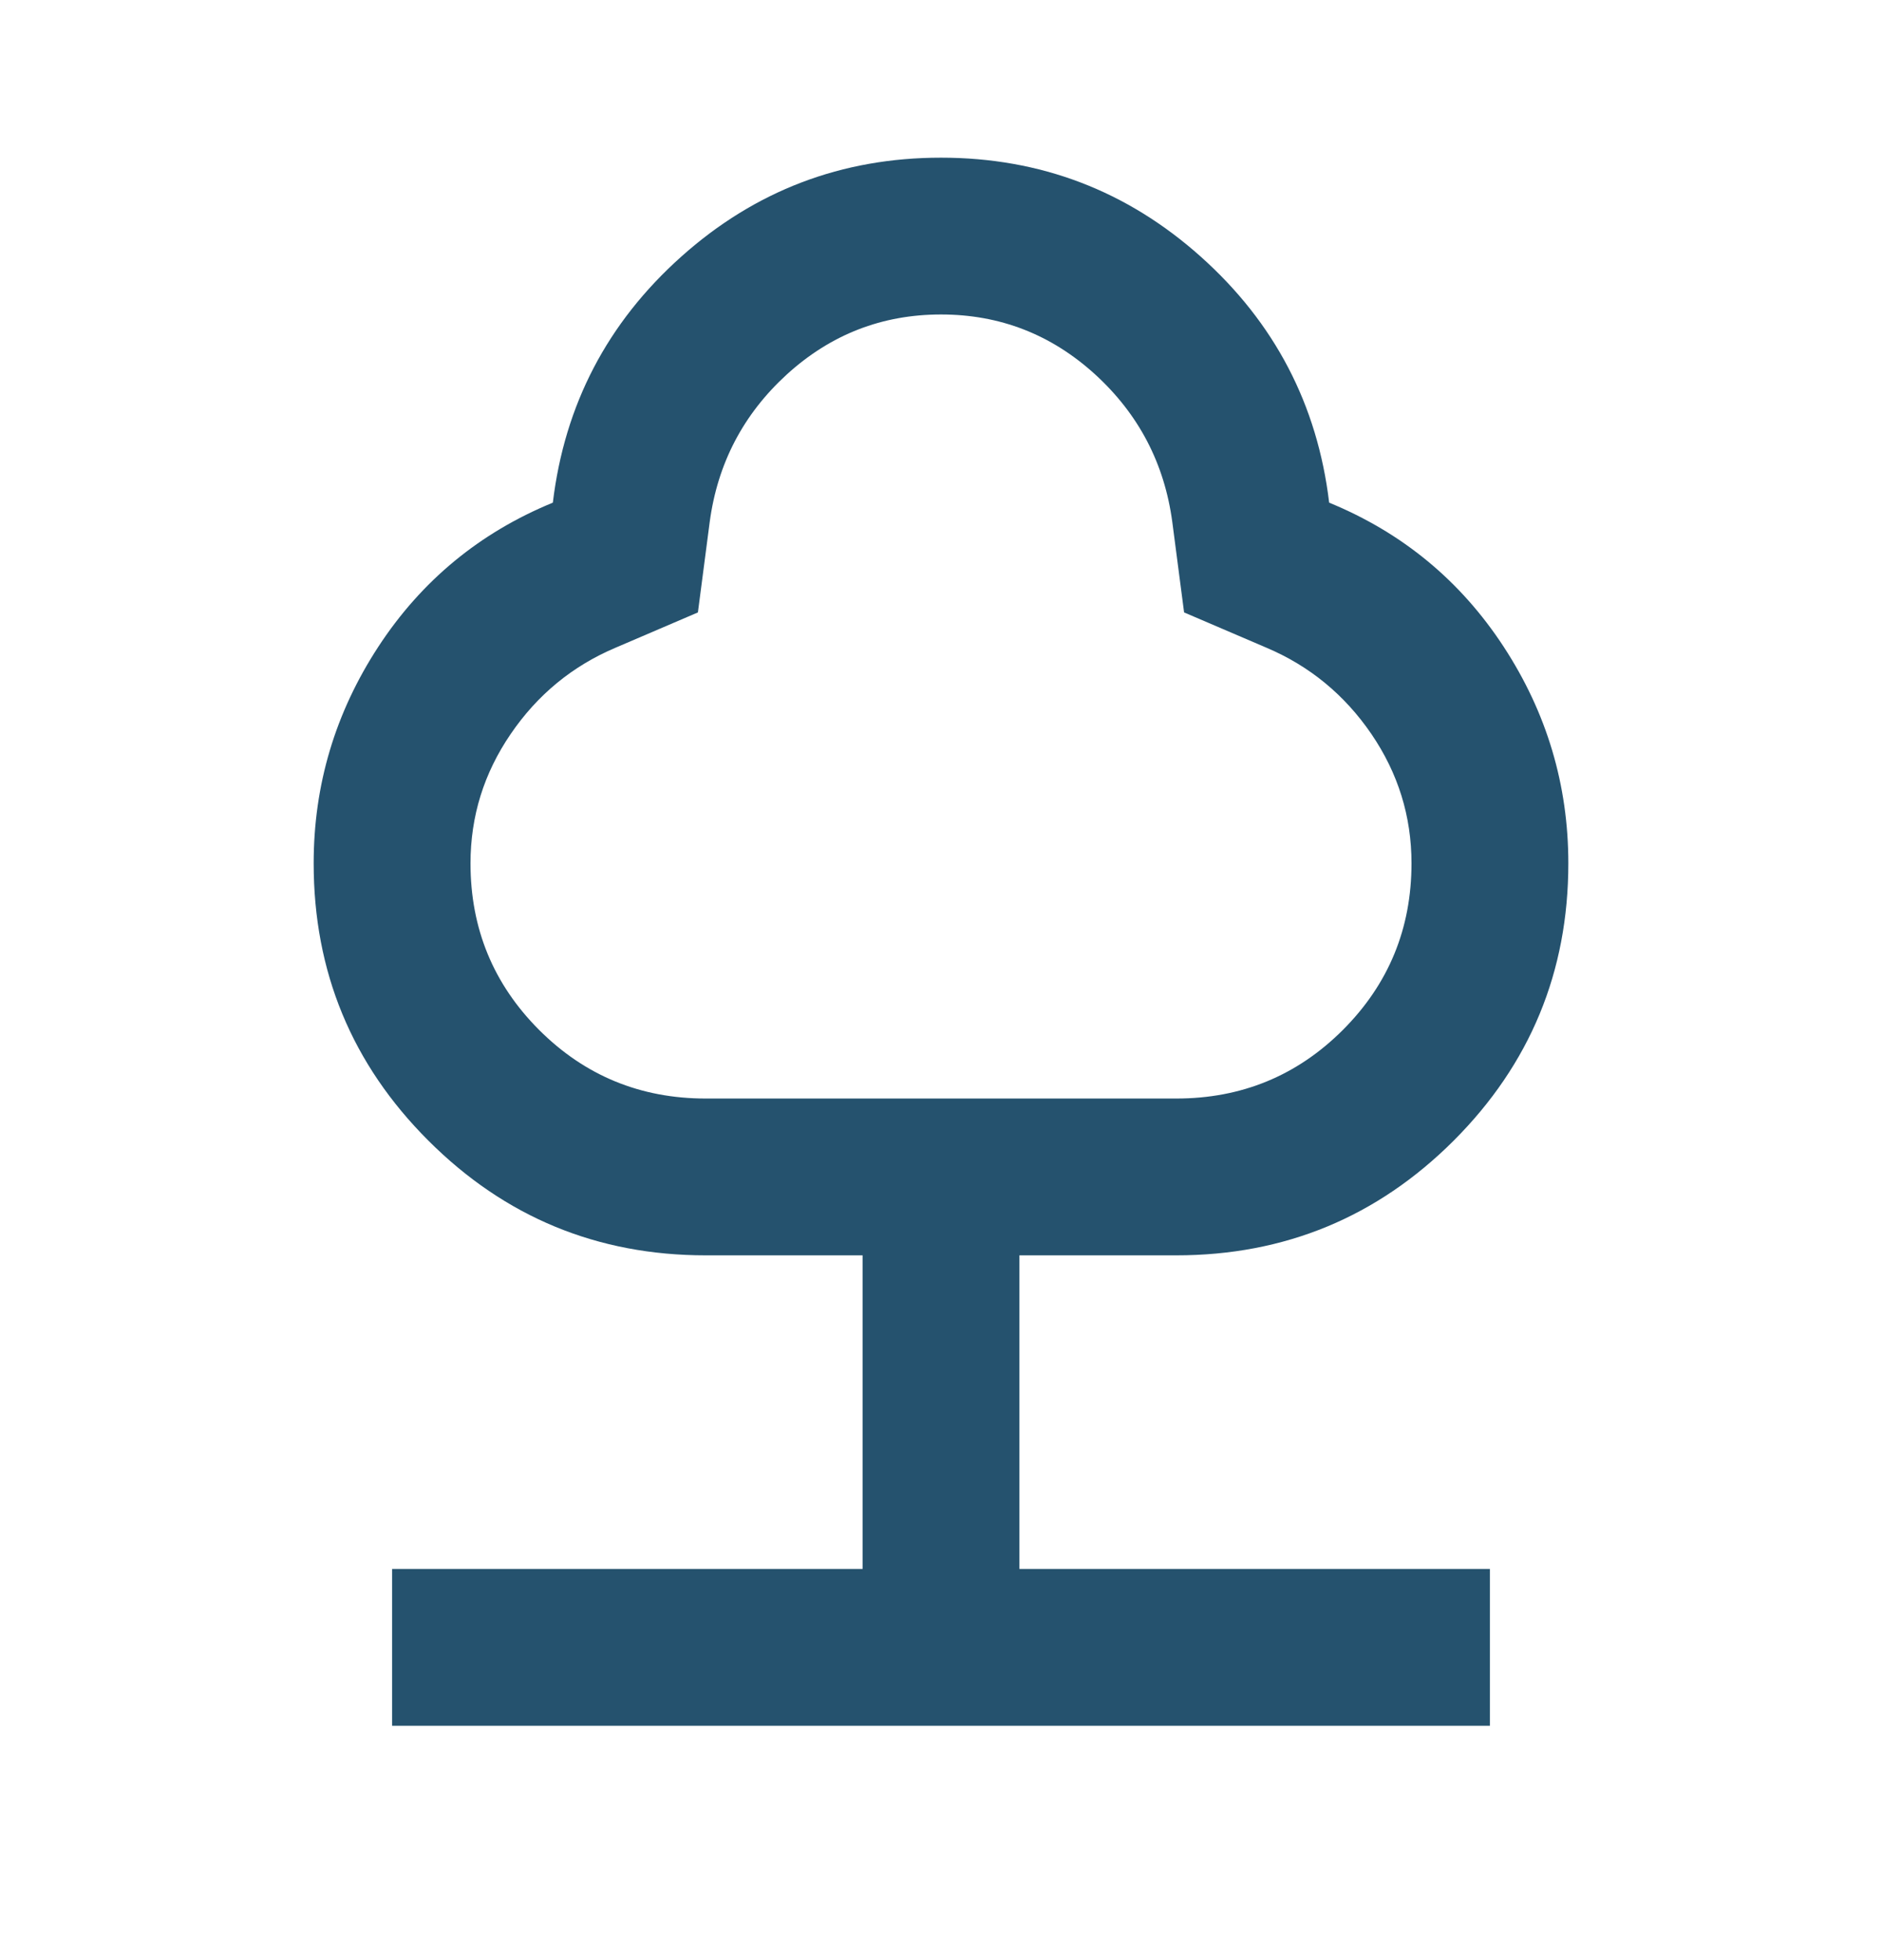 <svg width="24" height="25" viewBox="0 0 24 25" fill="none" xmlns="http://www.w3.org/2000/svg">
<g id="nature">
<mask id="mask0_9678_15703" style="mask-type:alpha" maskUnits="userSpaceOnUse" x="0" y="0" width="24" height="25">
<rect id="Bounding box" y="0.011" width="24" height="24" fill="#D9D9D9"/>
</mask>
<g mask="url(#mask0_9678_15703)">
<path id="nature_2" d="M5 22.011V20.011H11V16.011H9C7.617 16.011 6.438 15.523 5.463 14.548C4.487 13.573 4 12.394 4 11.011C4 10.011 4.275 9.09 4.825 8.248C5.375 7.407 6.117 6.794 7.05 6.411C7.2 5.161 7.746 4.115 8.688 3.273C9.629 2.432 10.733 2.011 12 2.011C13.267 2.011 14.371 2.432 15.312 3.273C16.254 4.115 16.8 5.161 16.95 6.411C17.883 6.794 18.625 7.407 19.175 8.248C19.725 9.09 20 10.011 20 11.011C20 12.394 19.512 13.573 18.538 14.548C17.562 15.523 16.383 16.011 15 16.011H13V20.011H19V22.011H5ZM9 14.011H15C15.833 14.011 16.542 13.719 17.125 13.136C17.708 12.552 18 11.844 18 11.011C18 10.411 17.829 9.861 17.488 9.361C17.146 8.861 16.7 8.494 16.15 8.261L15.1 7.811L14.95 6.661C14.85 5.911 14.521 5.282 13.963 4.773C13.404 4.265 12.75 4.011 12 4.011C11.25 4.011 10.596 4.265 10.037 4.773C9.479 5.282 9.15 5.911 9.05 6.661L8.9 7.811L7.85 8.261C7.3 8.494 6.854 8.861 6.513 9.361C6.171 9.861 6 10.411 6 11.011C6 11.844 6.292 12.552 6.875 13.136C7.458 13.719 8.167 14.011 9 14.011Z" fill="#25526E"/>
</g>
</g>
</svg>
